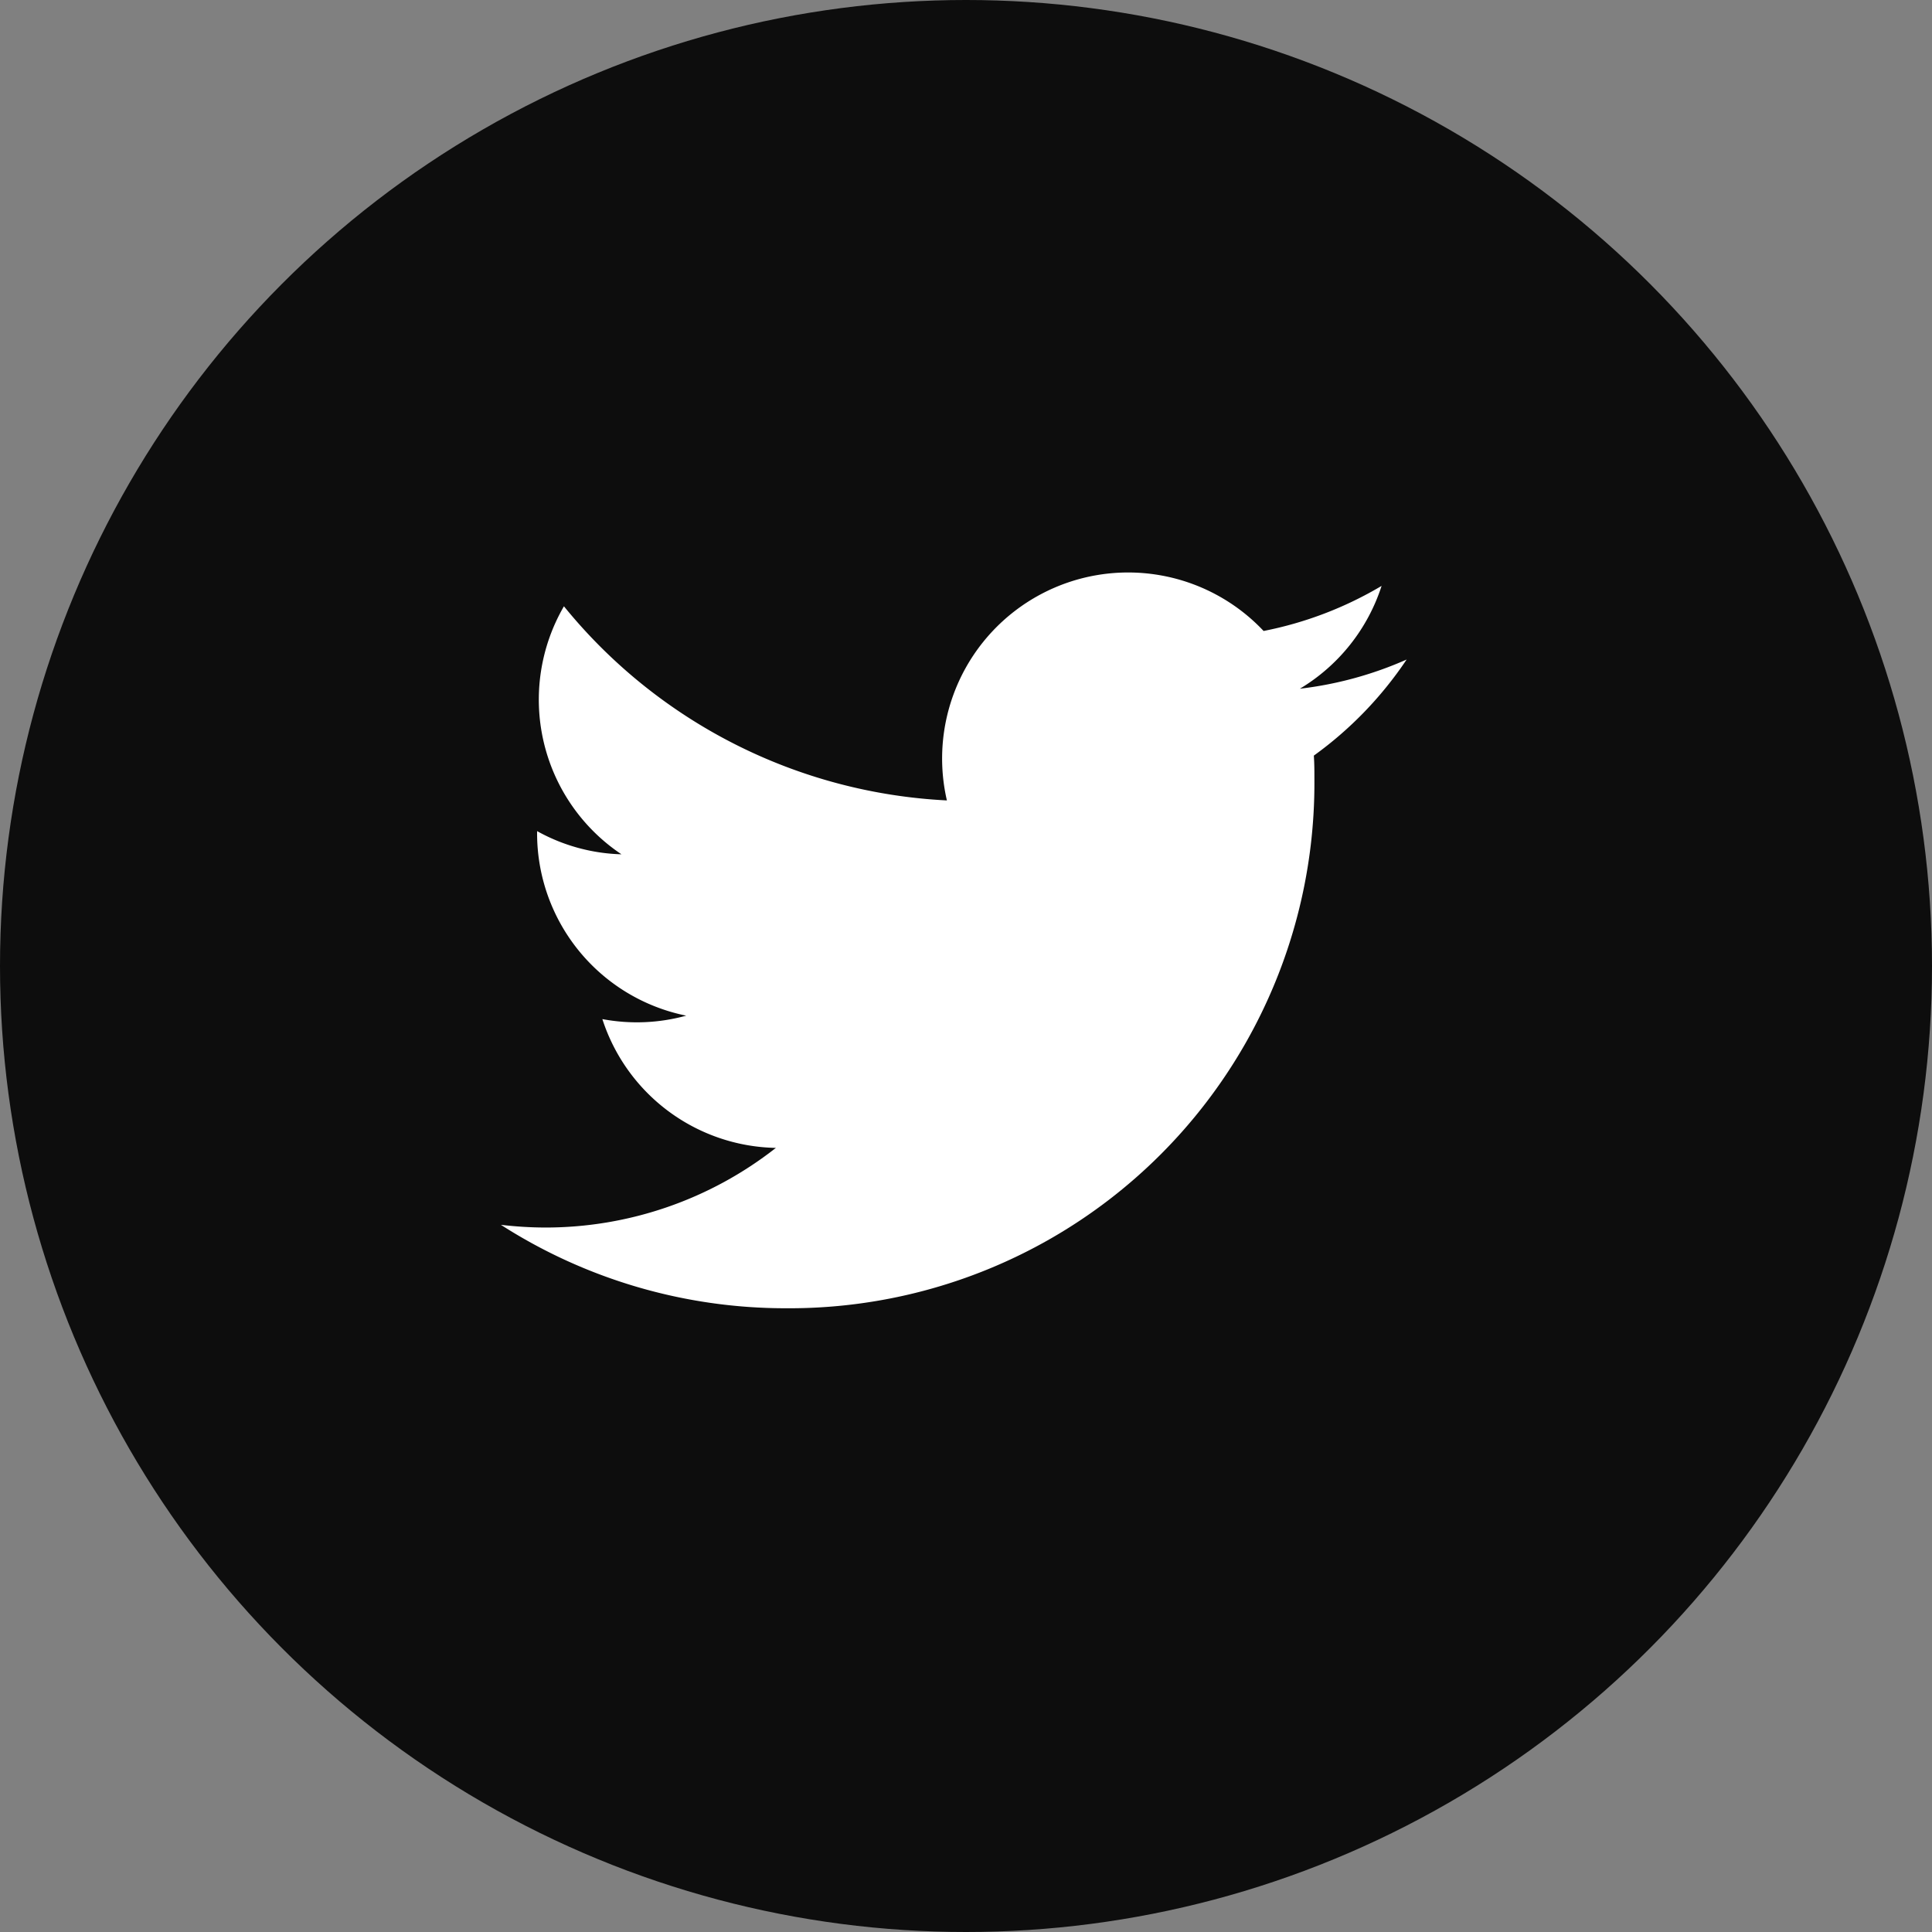<svg xmlns="http://www.w3.org/2000/svg" width="27" height="27" viewBox="0 0 27 27"><rect x="0" y="0" width="27" height="27" fill="#808080" stroke="none"/><g transform="translate(-1049 -892)"><circle cx="13.5" cy="13.5" r="13.5" transform="translate(1049 892)" fill="#0d0d0d"/><g transform="translate(1056 899)"><g transform="translate(0 1)"><path d="M11.361,2.56c.008.112.008.223.008.335a7.338,7.338,0,0,1-7.388,7.388h0A7.367,7.367,0,0,1,0,9.117a5.388,5.388,0,0,0,.619.038A5.214,5.214,0,0,0,3.843,8.042a2.6,2.6,0,0,1-2.425-1.8A2.6,2.6,0,0,0,2.59,6.194,2.6,2.6,0,0,1,.506,3.648V3.615a2.567,2.567,0,0,0,1.179.324A2.6,2.6,0,0,1,.881.473,7.367,7.367,0,0,0,6.233,3.186,2.6,2.6,0,0,1,10.659.818a5.181,5.181,0,0,0,1.649-.63,2.608,2.608,0,0,1-1.142,1.437,5.161,5.161,0,0,0,1.492-.408,5.263,5.263,0,0,1-1.3,1.345Z" transform="translate(0 0)" fill="#fff"/></g></g></g></svg>